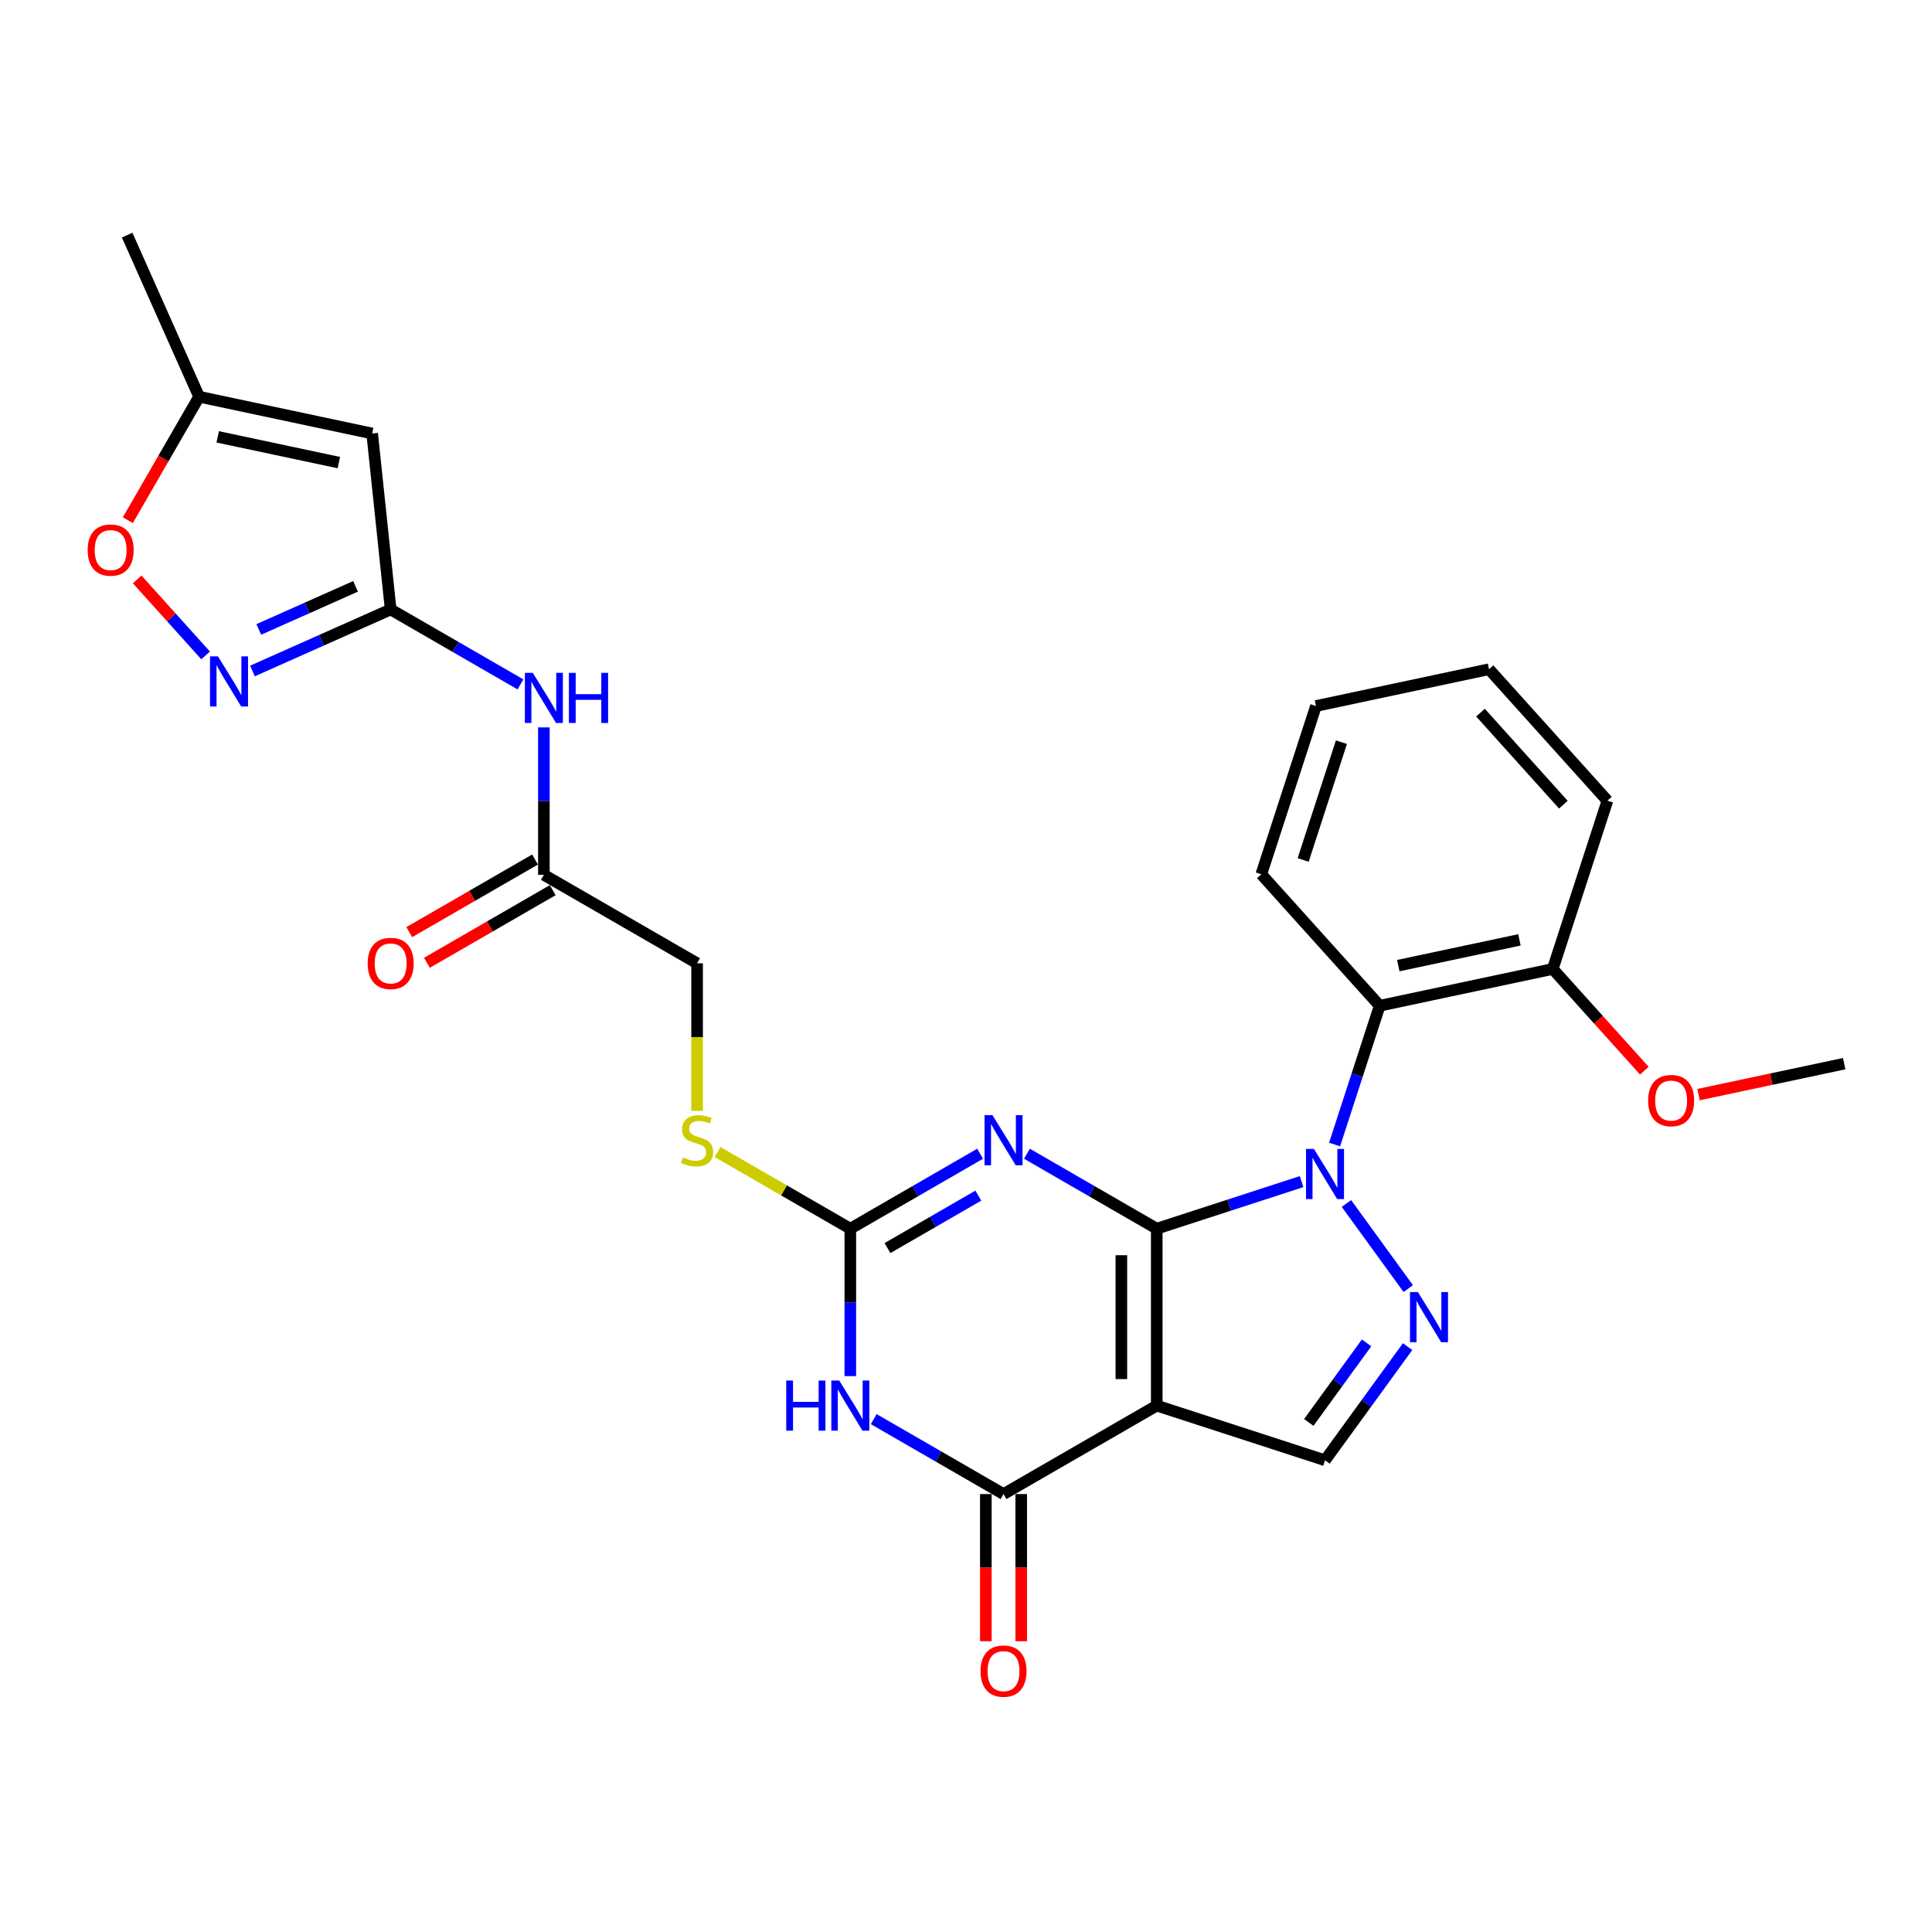 <?xml version='1.0' encoding='iso-8859-1'?>
<svg version='1.1' baseProfile='full'
              xmlns='http://www.w3.org/2000/svg'
                      xmlns:rdkit='http://www.rdkit.org/xml'
                      xmlns:xlink='http://www.w3.org/1999/xlink'
                  xml:space='preserve'
width='1000px' height='1000px' viewBox='0 0 1000 1000'>
<!-- END OF HEADER -->
<rect style='opacity:1.0;fill:#FFFFFF;stroke:none' width='1000' height='1000' x='0' y='0'> </rect>
<path class='bond-0' d='M 598.733,635.964 L 636.217,623.785' style='fill:none;fill-rule:evenodd;stroke:#000000;stroke-width:6px;stroke-linecap:butt;stroke-linejoin:miter;stroke-opacity:1' />
<path class='bond-0' d='M 636.217,623.785 L 673.701,611.606' style='fill:none;fill-rule:evenodd;stroke:#0000FF;stroke-width:6px;stroke-linecap:butt;stroke-linejoin:miter;stroke-opacity:1' />
<path class='bond-1' d='M 598.733,635.964 L 598.733,727.539' style='fill:none;fill-rule:evenodd;stroke:#000000;stroke-width:6px;stroke-linecap:butt;stroke-linejoin:miter;stroke-opacity:1' />
<path class='bond-1' d='M 580.418,649.7 L 580.418,713.802' style='fill:none;fill-rule:evenodd;stroke:#000000;stroke-width:6px;stroke-linecap:butt;stroke-linejoin:miter;stroke-opacity:1' />
<path class='bond-2' d='M 598.733,635.964 L 565.142,616.571' style='fill:none;fill-rule:evenodd;stroke:#000000;stroke-width:6px;stroke-linecap:butt;stroke-linejoin:miter;stroke-opacity:1' />
<path class='bond-2' d='M 565.142,616.571 L 531.551,597.177' style='fill:none;fill-rule:evenodd;stroke:#0000FF;stroke-width:6px;stroke-linecap:butt;stroke-linejoin:miter;stroke-opacity:1' />
<path class='bond-4' d='M 696.91,622.922 L 728.91,666.967' style='fill:none;fill-rule:evenodd;stroke:#0000FF;stroke-width:6px;stroke-linecap:butt;stroke-linejoin:miter;stroke-opacity:1' />
<path class='bond-8' d='M 690.782,592.41 L 702.453,556.492' style='fill:none;fill-rule:evenodd;stroke:#0000FF;stroke-width:6px;stroke-linecap:butt;stroke-linejoin:miter;stroke-opacity:1' />
<path class='bond-8' d='M 702.453,556.492 L 714.123,520.574' style='fill:none;fill-rule:evenodd;stroke:#000000;stroke-width:6px;stroke-linecap:butt;stroke-linejoin:miter;stroke-opacity:1' />
<path class='bond-5' d='M 598.733,727.539 L 519.427,773.326' style='fill:none;fill-rule:evenodd;stroke:#000000;stroke-width:6px;stroke-linecap:butt;stroke-linejoin:miter;stroke-opacity:1' />
<path class='bond-7' d='M 598.733,727.539 L 685.825,755.837' style='fill:none;fill-rule:evenodd;stroke:#000000;stroke-width:6px;stroke-linecap:butt;stroke-linejoin:miter;stroke-opacity:1' />
<path class='bond-6' d='M 507.302,597.177 L 473.712,616.571' style='fill:none;fill-rule:evenodd;stroke:#0000FF;stroke-width:6px;stroke-linecap:butt;stroke-linejoin:miter;stroke-opacity:1' />
<path class='bond-6' d='M 473.712,616.571 L 440.121,635.964' style='fill:none;fill-rule:evenodd;stroke:#000000;stroke-width:6px;stroke-linecap:butt;stroke-linejoin:miter;stroke-opacity:1' />
<path class='bond-6' d='M 506.383,618.856 L 482.869,632.432' style='fill:none;fill-rule:evenodd;stroke:#0000FF;stroke-width:6px;stroke-linecap:butt;stroke-linejoin:miter;stroke-opacity:1' />
<path class='bond-6' d='M 482.869,632.432 L 459.356,646.007' style='fill:none;fill-rule:evenodd;stroke:#000000;stroke-width:6px;stroke-linecap:butt;stroke-linejoin:miter;stroke-opacity:1' />
<path class='bond-3' d='M 440.121,712.282 L 440.121,674.123' style='fill:none;fill-rule:evenodd;stroke:#0000FF;stroke-width:6px;stroke-linecap:butt;stroke-linejoin:miter;stroke-opacity:1' />
<path class='bond-3' d='M 440.121,674.123 L 440.121,635.964' style='fill:none;fill-rule:evenodd;stroke:#000000;stroke-width:6px;stroke-linecap:butt;stroke-linejoin:miter;stroke-opacity:1' />
<path class='bond-29' d='M 452.246,734.539 L 485.836,753.932' style='fill:none;fill-rule:evenodd;stroke:#0000FF;stroke-width:6px;stroke-linecap:butt;stroke-linejoin:miter;stroke-opacity:1' />
<path class='bond-29' d='M 485.836,753.932 L 519.427,773.326' style='fill:none;fill-rule:evenodd;stroke:#000000;stroke-width:6px;stroke-linecap:butt;stroke-linejoin:miter;stroke-opacity:1' />
<path class='bond-28' d='M 728.567,697.008 L 707.196,726.422' style='fill:none;fill-rule:evenodd;stroke:#0000FF;stroke-width:6px;stroke-linecap:butt;stroke-linejoin:miter;stroke-opacity:1' />
<path class='bond-28' d='M 707.196,726.422 L 685.825,755.837' style='fill:none;fill-rule:evenodd;stroke:#000000;stroke-width:6px;stroke-linecap:butt;stroke-linejoin:miter;stroke-opacity:1' />
<path class='bond-28' d='M 707.339,695.067 L 692.379,715.657' style='fill:none;fill-rule:evenodd;stroke:#0000FF;stroke-width:6px;stroke-linecap:butt;stroke-linejoin:miter;stroke-opacity:1' />
<path class='bond-28' d='M 692.379,715.657 L 677.42,736.247' style='fill:none;fill-rule:evenodd;stroke:#000000;stroke-width:6px;stroke-linecap:butt;stroke-linejoin:miter;stroke-opacity:1' />
<path class='bond-17' d='M 510.269,773.326 L 510.269,811.412' style='fill:none;fill-rule:evenodd;stroke:#000000;stroke-width:6px;stroke-linecap:butt;stroke-linejoin:miter;stroke-opacity:1' />
<path class='bond-17' d='M 510.269,811.412 L 510.269,849.498' style='fill:none;fill-rule:evenodd;stroke:#FF0000;stroke-width:6px;stroke-linecap:butt;stroke-linejoin:miter;stroke-opacity:1' />
<path class='bond-17' d='M 528.584,773.326 L 528.584,811.412' style='fill:none;fill-rule:evenodd;stroke:#000000;stroke-width:6px;stroke-linecap:butt;stroke-linejoin:miter;stroke-opacity:1' />
<path class='bond-17' d='M 528.584,811.412 L 528.584,849.498' style='fill:none;fill-rule:evenodd;stroke:#FF0000;stroke-width:6px;stroke-linecap:butt;stroke-linejoin:miter;stroke-opacity:1' />
<path class='bond-16' d='M 440.121,635.964 L 405.77,616.132' style='fill:none;fill-rule:evenodd;stroke:#000000;stroke-width:6px;stroke-linecap:butt;stroke-linejoin:miter;stroke-opacity:1' />
<path class='bond-16' d='M 405.77,616.132 L 371.42,596.299' style='fill:none;fill-rule:evenodd;stroke:#CCCC00;stroke-width:6px;stroke-linecap:butt;stroke-linejoin:miter;stroke-opacity:1' />
<path class='bond-18' d='M 714.123,520.574 L 803.697,501.534' style='fill:none;fill-rule:evenodd;stroke:#000000;stroke-width:6px;stroke-linecap:butt;stroke-linejoin:miter;stroke-opacity:1' />
<path class='bond-18' d='M 723.752,499.803 L 786.453,486.475' style='fill:none;fill-rule:evenodd;stroke:#000000;stroke-width:6px;stroke-linecap:butt;stroke-linejoin:miter;stroke-opacity:1' />
<path class='bond-21' d='M 714.123,520.574 L 652.848,452.52' style='fill:none;fill-rule:evenodd;stroke:#000000;stroke-width:6px;stroke-linecap:butt;stroke-linejoin:miter;stroke-opacity:1' />
<path class='bond-9' d='M 202.204,315.453 L 235.794,334.847' style='fill:none;fill-rule:evenodd;stroke:#000000;stroke-width:6px;stroke-linecap:butt;stroke-linejoin:miter;stroke-opacity:1' />
<path class='bond-9' d='M 235.794,334.847 L 269.385,354.241' style='fill:none;fill-rule:evenodd;stroke:#0000FF;stroke-width:6px;stroke-linecap:butt;stroke-linejoin:miter;stroke-opacity:1' />
<path class='bond-10' d='M 202.204,315.453 L 166.437,331.378' style='fill:none;fill-rule:evenodd;stroke:#000000;stroke-width:6px;stroke-linecap:butt;stroke-linejoin:miter;stroke-opacity:1' />
<path class='bond-10' d='M 166.437,331.378 L 130.671,347.302' style='fill:none;fill-rule:evenodd;stroke:#0000FF;stroke-width:6px;stroke-linecap:butt;stroke-linejoin:miter;stroke-opacity:1' />
<path class='bond-10' d='M 184.024,303.499 L 158.988,314.646' style='fill:none;fill-rule:evenodd;stroke:#000000;stroke-width:6px;stroke-linecap:butt;stroke-linejoin:miter;stroke-opacity:1' />
<path class='bond-10' d='M 158.988,314.646 L 133.951,325.793' style='fill:none;fill-rule:evenodd;stroke:#0000FF;stroke-width:6px;stroke-linecap:butt;stroke-linejoin:miter;stroke-opacity:1' />
<path class='bond-11' d='M 202.204,315.453 L 192.631,224.381' style='fill:none;fill-rule:evenodd;stroke:#000000;stroke-width:6px;stroke-linecap:butt;stroke-linejoin:miter;stroke-opacity:1' />
<path class='bond-13' d='M 106.422,339.235 L 88.717,319.571' style='fill:none;fill-rule:evenodd;stroke:#0000FF;stroke-width:6px;stroke-linecap:butt;stroke-linejoin:miter;stroke-opacity:1' />
<path class='bond-13' d='M 88.717,319.571 L 71.012,299.908' style='fill:none;fill-rule:evenodd;stroke:#FF0000;stroke-width:6px;stroke-linecap:butt;stroke-linejoin:miter;stroke-opacity:1' />
<path class='bond-14' d='M 192.631,224.381 L 103.058,205.341' style='fill:none;fill-rule:evenodd;stroke:#000000;stroke-width:6px;stroke-linecap:butt;stroke-linejoin:miter;stroke-opacity:1' />
<path class='bond-14' d='M 175.388,239.439 L 112.686,226.112' style='fill:none;fill-rule:evenodd;stroke:#000000;stroke-width:6px;stroke-linecap:butt;stroke-linejoin:miter;stroke-opacity:1' />
<path class='bond-12' d='M 281.509,376.497 L 281.509,414.656' style='fill:none;fill-rule:evenodd;stroke:#0000FF;stroke-width:6px;stroke-linecap:butt;stroke-linejoin:miter;stroke-opacity:1' />
<path class='bond-12' d='M 281.509,414.656 L 281.509,452.815' style='fill:none;fill-rule:evenodd;stroke:#000000;stroke-width:6px;stroke-linecap:butt;stroke-linejoin:miter;stroke-opacity:1' />
<path class='bond-31' d='M 66.164,269.244 L 84.611,237.293' style='fill:none;fill-rule:evenodd;stroke:#FF0000;stroke-width:6px;stroke-linecap:butt;stroke-linejoin:miter;stroke-opacity:1' />
<path class='bond-31' d='M 84.611,237.293 L 103.058,205.341' style='fill:none;fill-rule:evenodd;stroke:#000000;stroke-width:6px;stroke-linecap:butt;stroke-linejoin:miter;stroke-opacity:1' />
<path class='bond-23' d='M 103.058,205.341 L 65.811,121.684' style='fill:none;fill-rule:evenodd;stroke:#000000;stroke-width:6px;stroke-linecap:butt;stroke-linejoin:miter;stroke-opacity:1' />
<path class='bond-15' d='M 281.509,452.815 L 360.815,498.602' style='fill:none;fill-rule:evenodd;stroke:#000000;stroke-width:6px;stroke-linecap:butt;stroke-linejoin:miter;stroke-opacity:1' />
<path class='bond-19' d='M 276.931,444.885 L 244.375,463.681' style='fill:none;fill-rule:evenodd;stroke:#000000;stroke-width:6px;stroke-linecap:butt;stroke-linejoin:miter;stroke-opacity:1' />
<path class='bond-19' d='M 244.375,463.681 L 211.819,482.477' style='fill:none;fill-rule:evenodd;stroke:#FF0000;stroke-width:6px;stroke-linecap:butt;stroke-linejoin:miter;stroke-opacity:1' />
<path class='bond-19' d='M 286.088,460.746 L 253.532,479.542' style='fill:none;fill-rule:evenodd;stroke:#000000;stroke-width:6px;stroke-linecap:butt;stroke-linejoin:miter;stroke-opacity:1' />
<path class='bond-19' d='M 253.532,479.542 L 220.976,498.338' style='fill:none;fill-rule:evenodd;stroke:#FF0000;stroke-width:6px;stroke-linecap:butt;stroke-linejoin:miter;stroke-opacity:1' />
<path class='bond-20' d='M 360.815,574.957 L 360.815,536.78' style='fill:none;fill-rule:evenodd;stroke:#CCCC00;stroke-width:6px;stroke-linecap:butt;stroke-linejoin:miter;stroke-opacity:1' />
<path class='bond-20' d='M 360.815,536.78 L 360.815,498.602' style='fill:none;fill-rule:evenodd;stroke:#000000;stroke-width:6px;stroke-linecap:butt;stroke-linejoin:miter;stroke-opacity:1' />
<path class='bond-22' d='M 803.697,501.534 L 827.4,527.859' style='fill:none;fill-rule:evenodd;stroke:#000000;stroke-width:6px;stroke-linecap:butt;stroke-linejoin:miter;stroke-opacity:1' />
<path class='bond-22' d='M 827.4,527.859 L 851.103,554.184' style='fill:none;fill-rule:evenodd;stroke:#FF0000;stroke-width:6px;stroke-linecap:butt;stroke-linejoin:miter;stroke-opacity:1' />
<path class='bond-24' d='M 803.697,501.534 L 831.995,414.442' style='fill:none;fill-rule:evenodd;stroke:#000000;stroke-width:6px;stroke-linecap:butt;stroke-linejoin:miter;stroke-opacity:1' />
<path class='bond-26' d='M 652.848,452.52 L 681.146,365.428' style='fill:none;fill-rule:evenodd;stroke:#000000;stroke-width:6px;stroke-linecap:butt;stroke-linejoin:miter;stroke-opacity:1' />
<path class='bond-26' d='M 674.511,445.116 L 694.32,384.151' style='fill:none;fill-rule:evenodd;stroke:#000000;stroke-width:6px;stroke-linecap:butt;stroke-linejoin:miter;stroke-opacity:1' />
<path class='bond-25' d='M 879.166,566.57 L 916.856,558.559' style='fill:none;fill-rule:evenodd;stroke:#FF0000;stroke-width:6px;stroke-linecap:butt;stroke-linejoin:miter;stroke-opacity:1' />
<path class='bond-25' d='M 916.856,558.559 L 954.545,550.548' style='fill:none;fill-rule:evenodd;stroke:#000000;stroke-width:6px;stroke-linecap:butt;stroke-linejoin:miter;stroke-opacity:1' />
<path class='bond-30' d='M 831.995,414.442 L 770.72,346.388' style='fill:none;fill-rule:evenodd;stroke:#000000;stroke-width:6px;stroke-linecap:butt;stroke-linejoin:miter;stroke-opacity:1' />
<path class='bond-30' d='M 809.193,416.489 L 766.3,368.852' style='fill:none;fill-rule:evenodd;stroke:#000000;stroke-width:6px;stroke-linecap:butt;stroke-linejoin:miter;stroke-opacity:1' />
<path class='bond-27' d='M 681.146,365.428 L 770.72,346.388' style='fill:none;fill-rule:evenodd;stroke:#000000;stroke-width:6px;stroke-linecap:butt;stroke-linejoin:miter;stroke-opacity:1' />
<path  class='atom-1' d='M 680.093 594.699
L 688.591 608.435
Q 689.433 609.791, 690.789 612.245
Q 692.144 614.699, 692.217 614.846
L 692.217 594.699
L 695.66 594.699
L 695.66 620.633
L 692.107 620.633
L 682.986 605.615
Q 681.924 603.857, 680.789 601.842
Q 679.69 599.827, 679.36 599.205
L 679.36 620.633
L 675.99 620.633
L 675.99 594.699
L 680.093 594.699
' fill='#0000FF'/>
<path  class='atom-3' d='M 513.694 577.21
L 522.192 590.946
Q 523.035 592.301, 524.39 594.756
Q 525.746 597.21, 525.819 597.356
L 525.819 577.21
L 529.262 577.21
L 529.262 603.144
L 525.709 603.144
L 516.588 588.126
Q 515.526 586.367, 514.39 584.353
Q 513.291 582.338, 512.962 581.715
L 512.962 603.144
L 509.592 603.144
L 509.592 577.21
L 513.694 577.21
' fill='#0000FF'/>
<path  class='atom-4' d='M 406.953 714.572
L 410.469 714.572
L 410.469 725.597
L 423.729 725.597
L 423.729 714.572
L 427.246 714.572
L 427.246 740.506
L 423.729 740.506
L 423.729 728.528
L 410.469 728.528
L 410.469 740.506
L 406.953 740.506
L 406.953 714.572
' fill='#0000FF'/>
<path  class='atom-4' d='M 434.389 714.572
L 442.887 728.308
Q 443.729 729.663, 445.084 732.117
Q 446.44 734.572, 446.513 734.718
L 446.513 714.572
L 449.956 714.572
L 449.956 740.506
L 446.403 740.506
L 437.282 725.487
Q 436.22 723.729, 435.084 721.715
Q 433.986 719.7, 433.656 719.077
L 433.656 740.506
L 430.286 740.506
L 430.286 714.572
L 434.389 714.572
' fill='#0000FF'/>
<path  class='atom-5' d='M 733.919 668.784
L 742.417 682.521
Q 743.259 683.876, 744.615 686.33
Q 745.97 688.784, 746.043 688.931
L 746.043 668.784
L 749.487 668.784
L 749.487 694.718
L 745.933 694.718
L 736.813 679.7
Q 735.75 677.942, 734.615 675.927
Q 733.516 673.913, 733.186 673.29
L 733.186 694.718
L 729.816 694.718
L 729.816 668.784
L 733.919 668.784
' fill='#0000FF'/>
<path  class='atom-11' d='M 112.813 339.733
L 121.312 353.469
Q 122.154 354.825, 123.509 357.279
Q 124.865 359.733, 124.938 359.88
L 124.938 339.733
L 128.381 339.733
L 128.381 365.667
L 124.828 365.667
L 115.707 350.649
Q 114.645 348.891, 113.509 346.876
Q 112.411 344.861, 112.081 344.239
L 112.081 365.667
L 108.711 365.667
L 108.711 339.733
L 112.813 339.733
' fill='#0000FF'/>
<path  class='atom-13' d='M 275.777 348.274
L 284.275 362.01
Q 285.117 363.365, 286.473 365.819
Q 287.828 368.274, 287.901 368.42
L 287.901 348.274
L 291.344 348.274
L 291.344 374.208
L 287.791 374.208
L 278.671 359.189
Q 277.608 357.431, 276.473 355.416
Q 275.374 353.402, 275.044 352.779
L 275.044 374.208
L 271.674 374.208
L 271.674 348.274
L 275.777 348.274
' fill='#0000FF'/>
<path  class='atom-13' d='M 294.458 348.274
L 297.974 348.274
L 297.974 359.299
L 311.234 359.299
L 311.234 348.274
L 314.751 348.274
L 314.751 374.208
L 311.234 374.208
L 311.234 362.23
L 297.974 362.23
L 297.974 374.208
L 294.458 374.208
L 294.458 348.274
' fill='#0000FF'/>
<path  class='atom-14' d='M 45.366 284.72
Q 45.366 278.493, 48.443 275.013
Q 51.52 271.533, 57.271 271.533
Q 63.022 271.533, 66.099 275.013
Q 69.175 278.493, 69.175 284.72
Q 69.175 291.021, 66.062 294.61
Q 62.948 298.163, 57.271 298.163
Q 51.556 298.163, 48.443 294.61
Q 45.366 291.057, 45.366 284.72
M 57.271 295.233
Q 61.227 295.233, 63.351 292.596
Q 65.513 289.922, 65.513 284.72
Q 65.513 279.629, 63.351 277.065
Q 61.227 274.464, 57.271 274.464
Q 53.315 274.464, 51.154 277.028
Q 49.029 279.592, 49.029 284.72
Q 49.029 289.958, 51.154 292.596
Q 53.315 295.233, 57.271 295.233
' fill='#FF0000'/>
<path  class='atom-17' d='M 353.489 599.078
Q 353.782 599.188, 354.991 599.701
Q 356.2 600.213, 357.519 600.543
Q 358.874 600.836, 360.193 600.836
Q 362.647 600.836, 364.075 599.664
Q 365.504 598.455, 365.504 596.367
Q 365.504 594.939, 364.771 594.06
Q 364.075 593.181, 362.976 592.704
Q 361.877 592.228, 360.046 591.679
Q 357.738 590.983, 356.346 590.323
Q 354.991 589.664, 354.002 588.272
Q 353.05 586.88, 353.05 584.536
Q 353.05 581.276, 355.248 579.261
Q 357.482 577.247, 361.877 577.247
Q 364.881 577.247, 368.288 578.675
L 367.445 581.496
Q 364.332 580.214, 361.987 580.214
Q 359.46 580.214, 358.068 581.276
Q 356.676 582.301, 356.713 584.096
Q 356.713 585.488, 357.409 586.331
Q 358.141 587.173, 359.167 587.649
Q 360.229 588.126, 361.987 588.675
Q 364.332 589.408, 365.724 590.14
Q 367.116 590.873, 368.105 592.375
Q 369.13 593.84, 369.13 596.367
Q 369.13 599.957, 366.713 601.898
Q 364.332 603.803, 360.339 603.803
Q 358.031 603.803, 356.273 603.29
Q 354.552 602.814, 352.5 601.972
L 353.489 599.078
' fill='#CCCC00'/>
<path  class='atom-18' d='M 507.522 864.974
Q 507.522 858.747, 510.599 855.267
Q 513.676 851.787, 519.427 851.787
Q 525.178 851.787, 528.255 855.267
Q 531.332 858.747, 531.332 864.974
Q 531.332 871.274, 528.218 874.864
Q 525.105 878.417, 519.427 878.417
Q 513.713 878.417, 510.599 874.864
Q 507.522 871.311, 507.522 864.974
M 519.427 875.486
Q 523.383 875.486, 525.507 872.849
Q 527.669 870.175, 527.669 864.974
Q 527.669 859.882, 525.507 857.318
Q 523.383 854.717, 519.427 854.717
Q 515.471 854.717, 513.31 857.281
Q 511.185 859.845, 511.185 864.974
Q 511.185 870.212, 513.31 872.849
Q 515.471 875.486, 519.427 875.486
' fill='#FF0000'/>
<path  class='atom-20' d='M 190.299 498.676
Q 190.299 492.449, 193.376 488.969
Q 196.453 485.489, 202.204 485.489
Q 207.954 485.489, 211.031 488.969
Q 214.108 492.449, 214.108 498.676
Q 214.108 504.976, 210.995 508.566
Q 207.881 512.119, 202.204 512.119
Q 196.489 512.119, 193.376 508.566
Q 190.299 505.013, 190.299 498.676
M 202.204 509.188
Q 206.16 509.188, 208.284 506.551
Q 210.445 503.877, 210.445 498.676
Q 210.445 493.584, 208.284 491.02
Q 206.16 488.419, 202.204 488.419
Q 198.248 488.419, 196.086 490.983
Q 193.962 493.547, 193.962 498.676
Q 193.962 503.914, 196.086 506.551
Q 198.248 509.188, 202.204 509.188
' fill='#FF0000'/>
<path  class='atom-23' d='M 853.067 569.661
Q 853.067 563.433, 856.144 559.954
Q 859.221 556.474, 864.972 556.474
Q 870.723 556.474, 873.8 559.954
Q 876.877 563.433, 876.877 569.661
Q 876.877 575.961, 873.763 579.551
Q 870.65 583.104, 864.972 583.104
Q 859.258 583.104, 856.144 579.551
Q 853.067 575.997, 853.067 569.661
M 864.972 580.173
Q 868.928 580.173, 871.053 577.536
Q 873.214 574.862, 873.214 569.661
Q 873.214 564.569, 871.053 562.005
Q 868.928 559.404, 864.972 559.404
Q 861.016 559.404, 858.855 561.968
Q 856.73 564.532, 856.73 569.661
Q 856.73 574.899, 858.855 577.536
Q 861.016 580.173, 864.972 580.173
' fill='#FF0000'/>
</svg>
